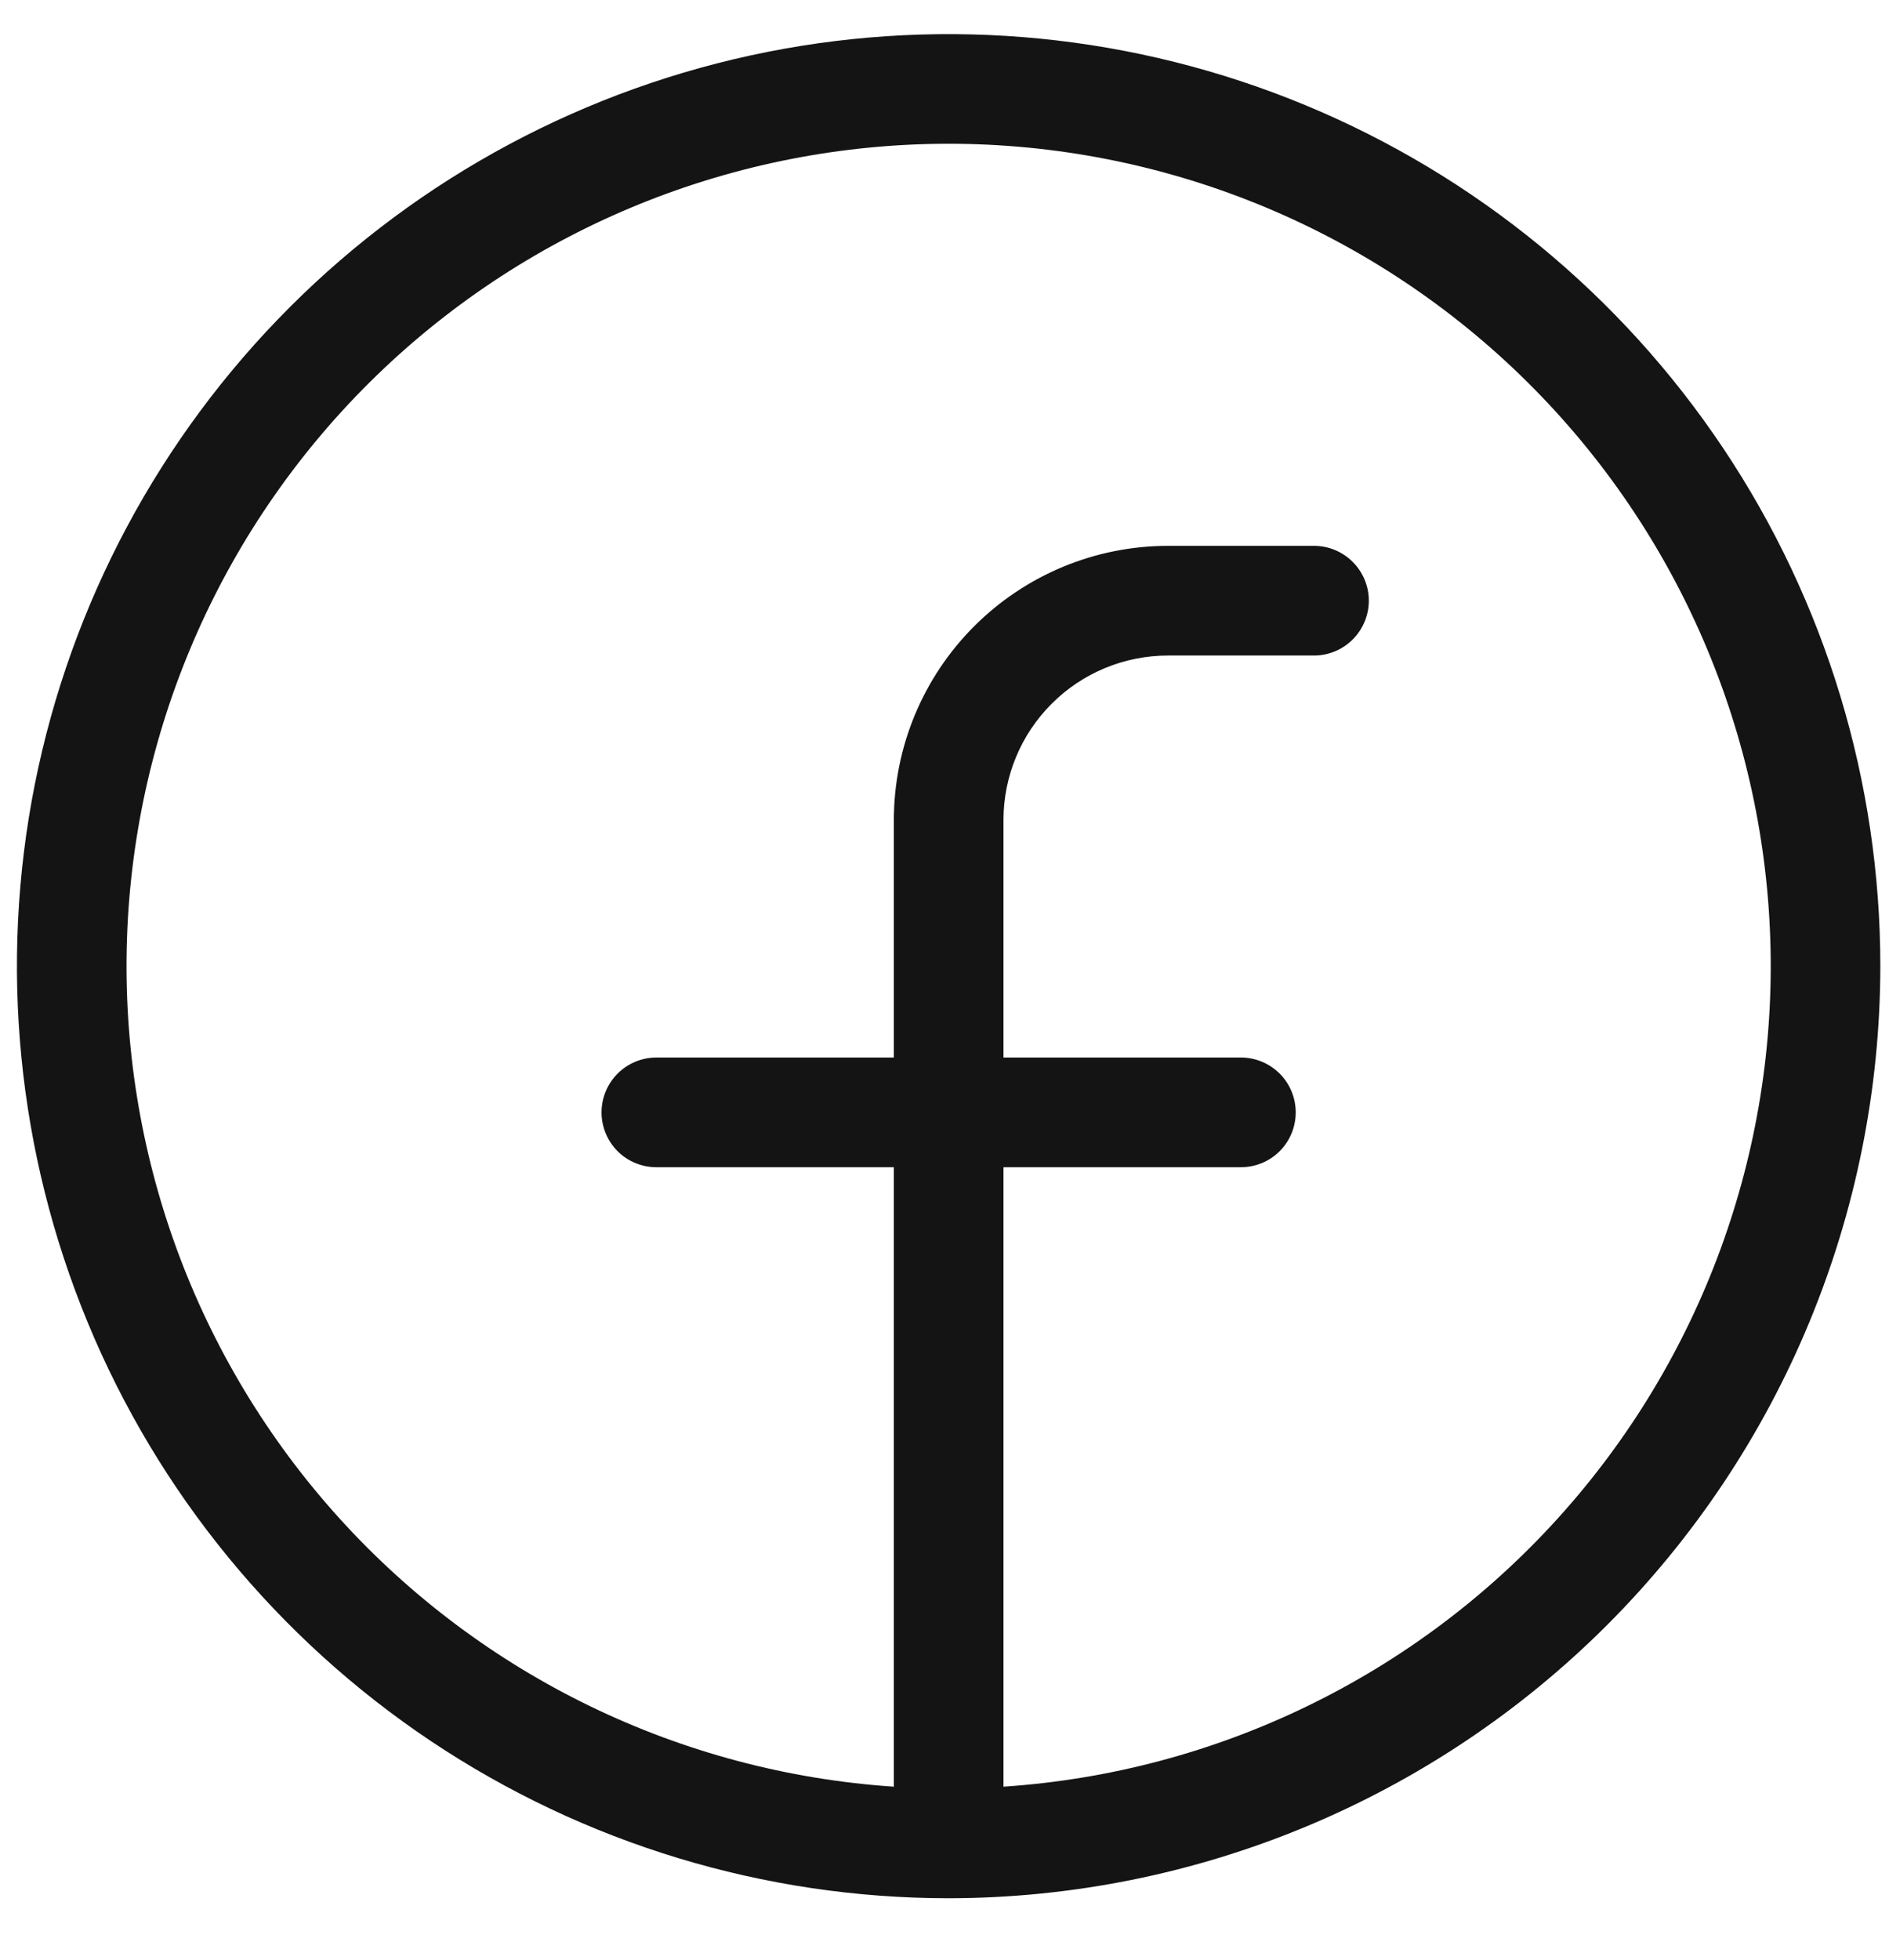 <svg width="27" height="28" viewBox="0 0 27 28" fill="none" xmlns="http://www.w3.org/2000/svg">
<path d="M26.876 13.805C26.876 11.171 26.095 8.596 24.632 6.407C23.169 4.217 21.089 2.51 18.656 1.502C16.223 0.494 13.546 0.23 10.963 0.743C8.379 1.257 6.006 2.525 4.144 4.387C2.281 6.249 1.013 8.622 0.498 11.205C-0.016 13.788 0.248 16.465 1.255 18.899C2.262 21.332 3.969 23.412 6.158 24.876C8.348 26.34 10.922 27.121 13.556 27.122H13.559L13.563 27.122C17.093 27.117 20.477 25.712 22.973 23.216C25.468 20.719 26.872 17.335 26.876 13.805ZM14.343 25.528V16.677H17.737C17.945 16.677 18.144 16.595 18.291 16.448C18.438 16.301 18.52 16.102 18.52 15.894C18.52 15.686 18.438 15.487 18.291 15.34C18.144 15.193 17.945 15.11 17.737 15.11H14.343V11.716C14.343 11.093 14.591 10.495 15.032 10.055C15.472 9.614 16.07 9.367 16.693 9.366H18.782C18.989 9.366 19.189 9.283 19.335 9.136C19.482 8.989 19.565 8.79 19.565 8.582C19.565 8.375 19.482 8.175 19.335 8.029C19.189 7.882 18.989 7.799 18.782 7.799H16.693C15.654 7.8 14.659 8.213 13.924 8.948C13.19 9.682 12.777 10.678 12.776 11.716V15.11H9.381C9.174 15.11 8.974 15.193 8.827 15.34C8.681 15.487 8.598 15.686 8.598 15.894C8.598 16.102 8.681 16.301 8.827 16.448C8.974 16.595 9.174 16.677 9.381 16.677H12.776V25.528C9.734 25.325 6.89 23.948 4.845 21.687C2.8 19.426 1.714 16.459 1.815 13.412C1.917 10.365 3.199 7.477 5.39 5.358C7.582 3.239 10.511 2.054 13.559 2.054C16.608 2.054 19.537 3.239 21.728 5.358C23.919 7.477 25.201 10.365 25.303 13.412C25.405 16.459 24.318 19.426 22.273 21.687C20.228 23.948 17.384 25.325 14.343 25.528Z" fill="#141414"/>
</svg>
